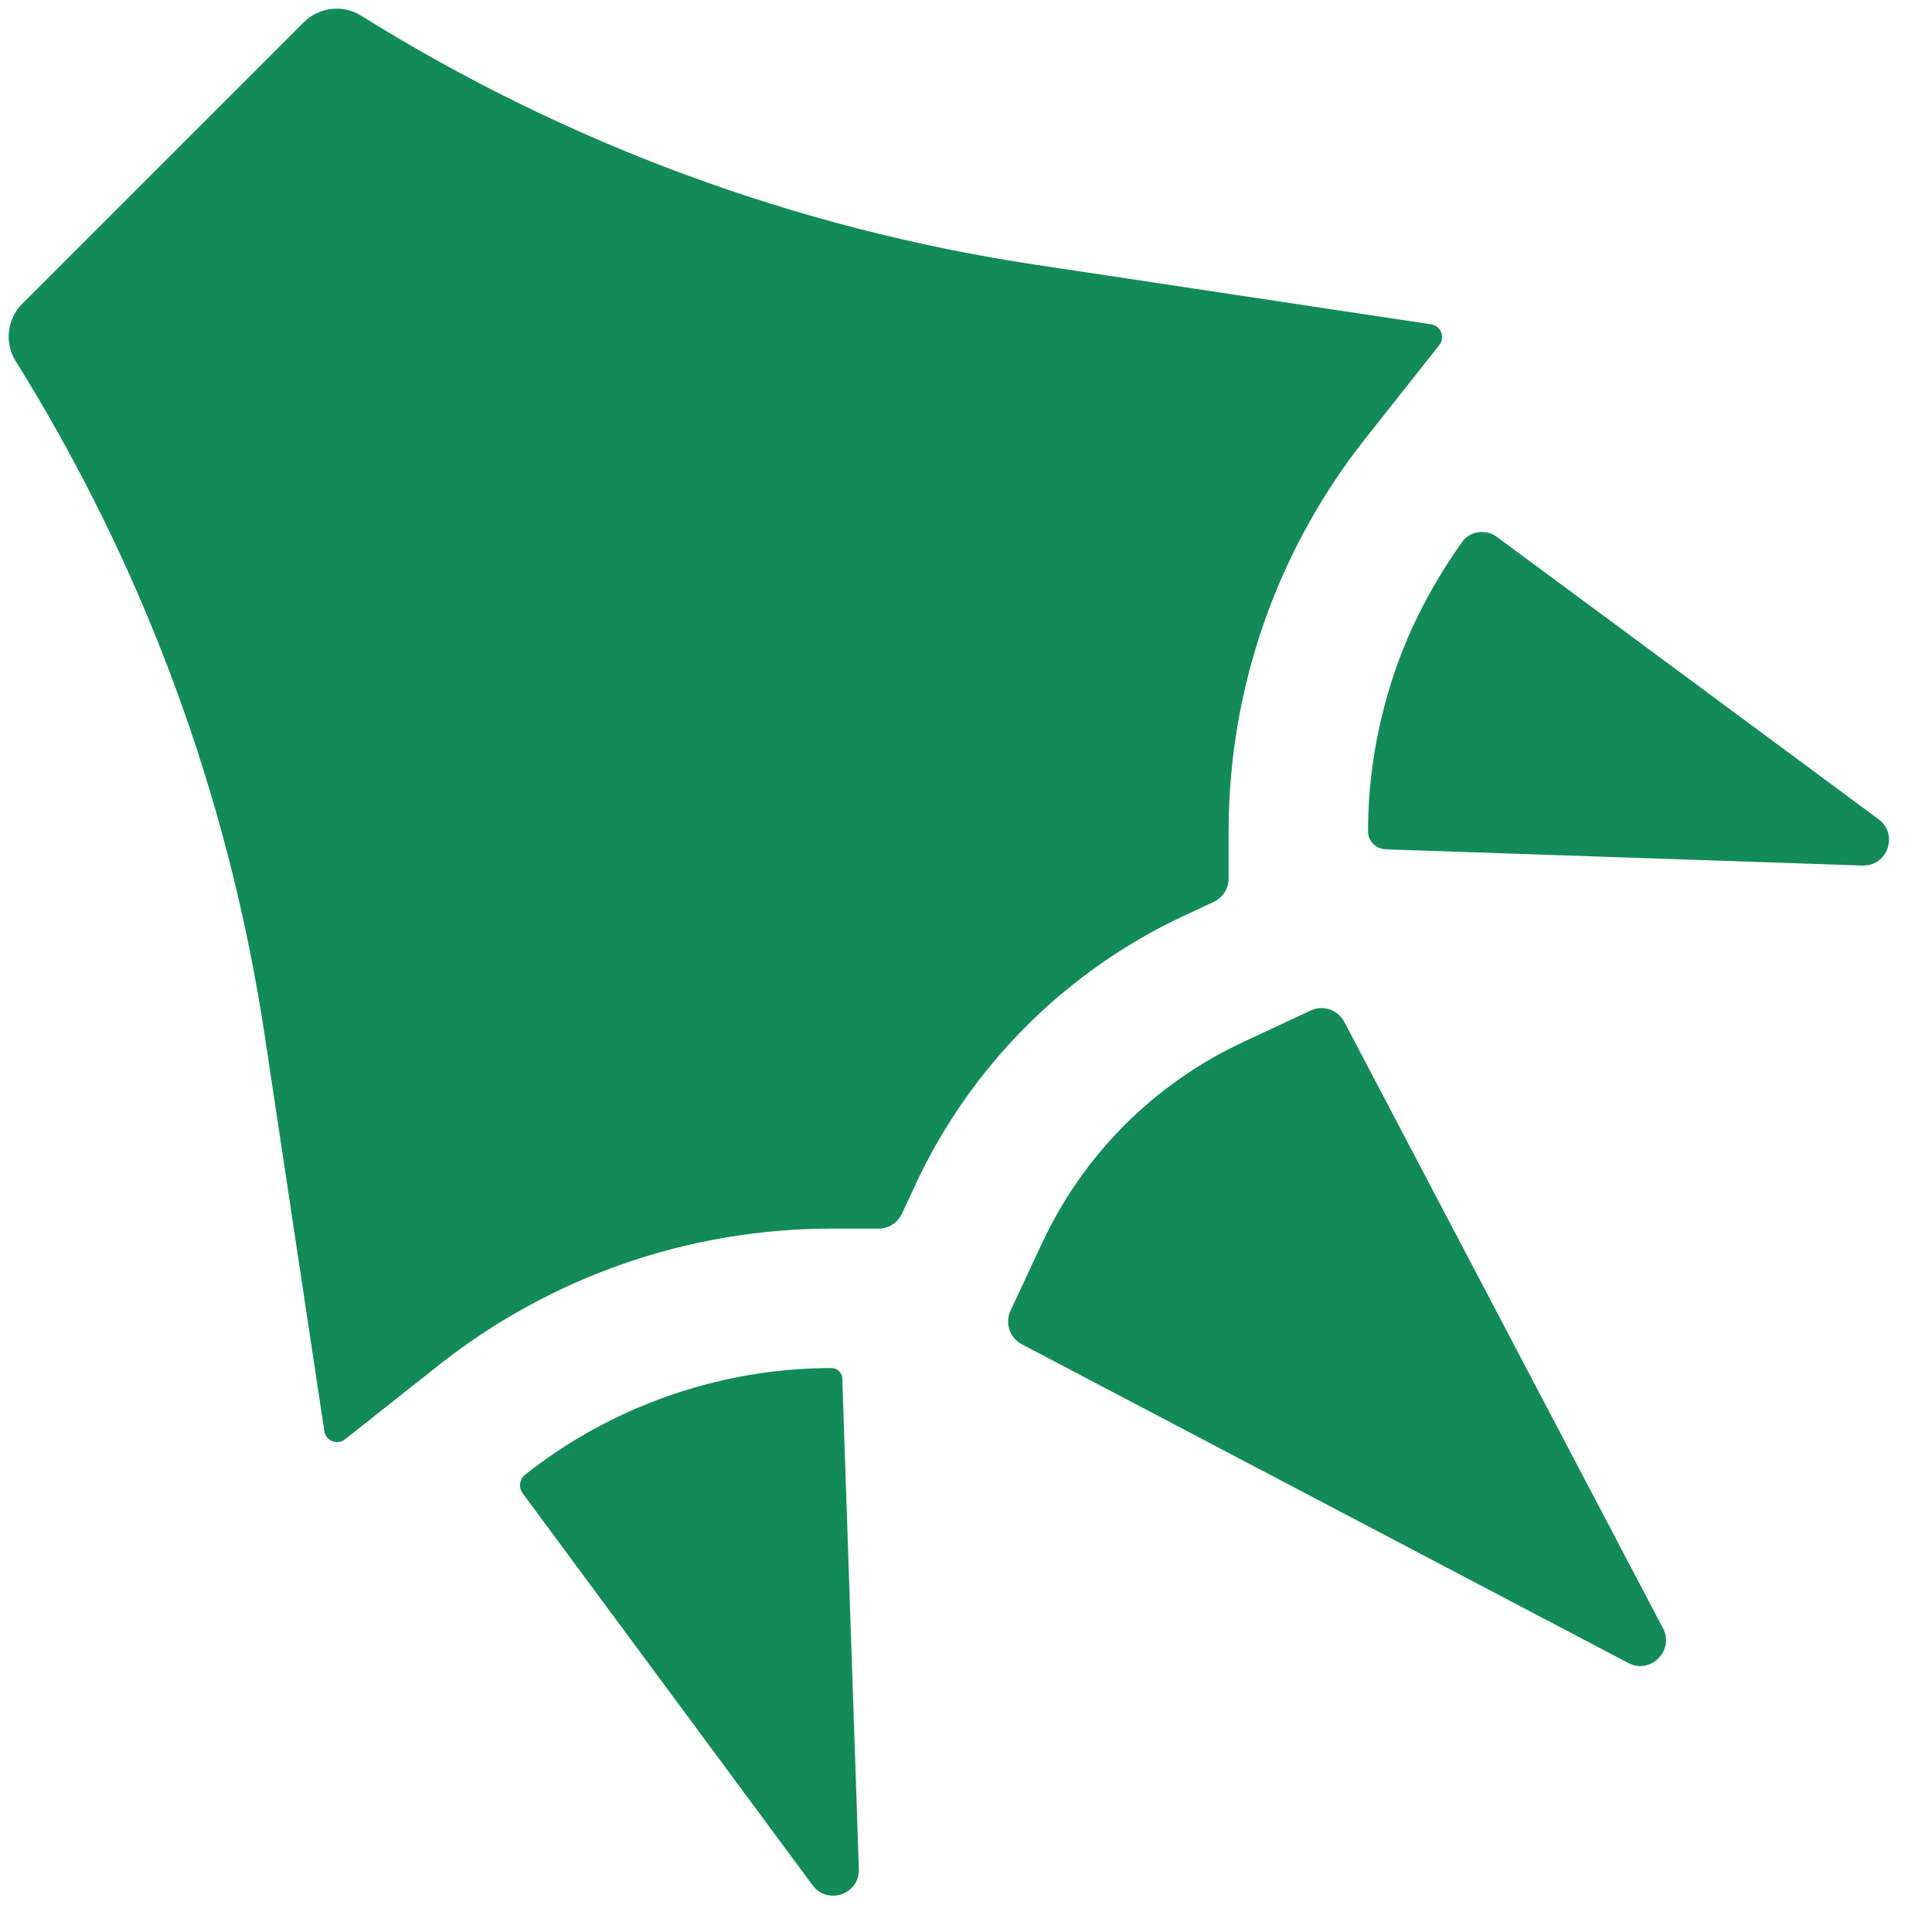 <svg width="29" height="29" viewBox="0 0 29 29" fill="none" xmlns="http://www.w3.org/2000/svg">
<path d="M21.481 4.868C21.628 4.89 21.697 5.063 21.604 5.18L20.493 6.585C19.165 8.262 18.442 10.34 18.442 12.479V13.188C18.442 13.337 18.355 13.473 18.22 13.537L17.772 13.746C15.999 14.573 14.573 15.999 13.746 17.772L13.537 18.22C13.473 18.356 13.337 18.442 13.188 18.442L12.479 18.442C10.339 18.442 8.262 19.165 6.584 20.493L5.18 21.604C5.063 21.697 4.89 21.629 4.868 21.481L3.974 15.547C3.432 11.952 2.16 8.506 0.236 5.422C0.064 5.147 0.105 4.789 0.334 4.56L4.56 0.334C4.789 0.105 5.147 0.064 5.422 0.236C8.506 2.16 11.952 3.432 15.547 3.974L21.481 4.868Z" fill="#128B58"/>
<path d="M12.48 20.535C12.568 20.535 12.64 20.605 12.643 20.693L12.679 21.764C12.75 23.861 12.821 25.959 12.892 28.056C12.905 28.434 12.422 28.602 12.197 28.298C11.232 26.993 10.266 25.687 9.3 24.382L7.846 22.416C7.781 22.327 7.797 22.203 7.884 22.134C8.458 21.68 9.096 21.315 9.772 21.05C9.954 20.978 10.139 20.914 10.327 20.857C11.022 20.645 11.748 20.535 12.48 20.535Z" fill="#128B58"/>
<path d="M20.858 12.751V12.749L20.794 12.747C20.65 12.742 20.535 12.624 20.535 12.479C20.535 11.748 20.646 11.021 20.858 10.326C20.914 10.139 20.978 9.954 21.05 9.772L21.051 9.772C21.271 9.209 21.585 8.641 21.946 8.136C22.067 7.967 22.303 7.936 22.47 8.06L24.751 9.746C25.9 10.597 27.049 11.447 28.198 12.297C28.503 12.522 28.334 13.004 27.956 12.992C25.59 12.912 23.224 12.832 20.858 12.751Z" fill="#128B58"/>
<path d="M19.674 15.168C19.86 15.081 20.082 15.156 20.178 15.338C21.772 18.373 23.367 21.407 24.962 24.441C25.138 24.776 24.776 25.137 24.441 24.962C23.259 24.34 22.077 23.719 20.894 23.098L15.338 20.178C15.156 20.082 15.081 19.86 15.168 19.674L15.643 18.657C15.951 17.996 16.369 17.4 16.884 16.884C17.4 16.369 17.997 15.951 18.657 15.643L19.674 15.168Z" fill="#128B58"/>
</svg>
